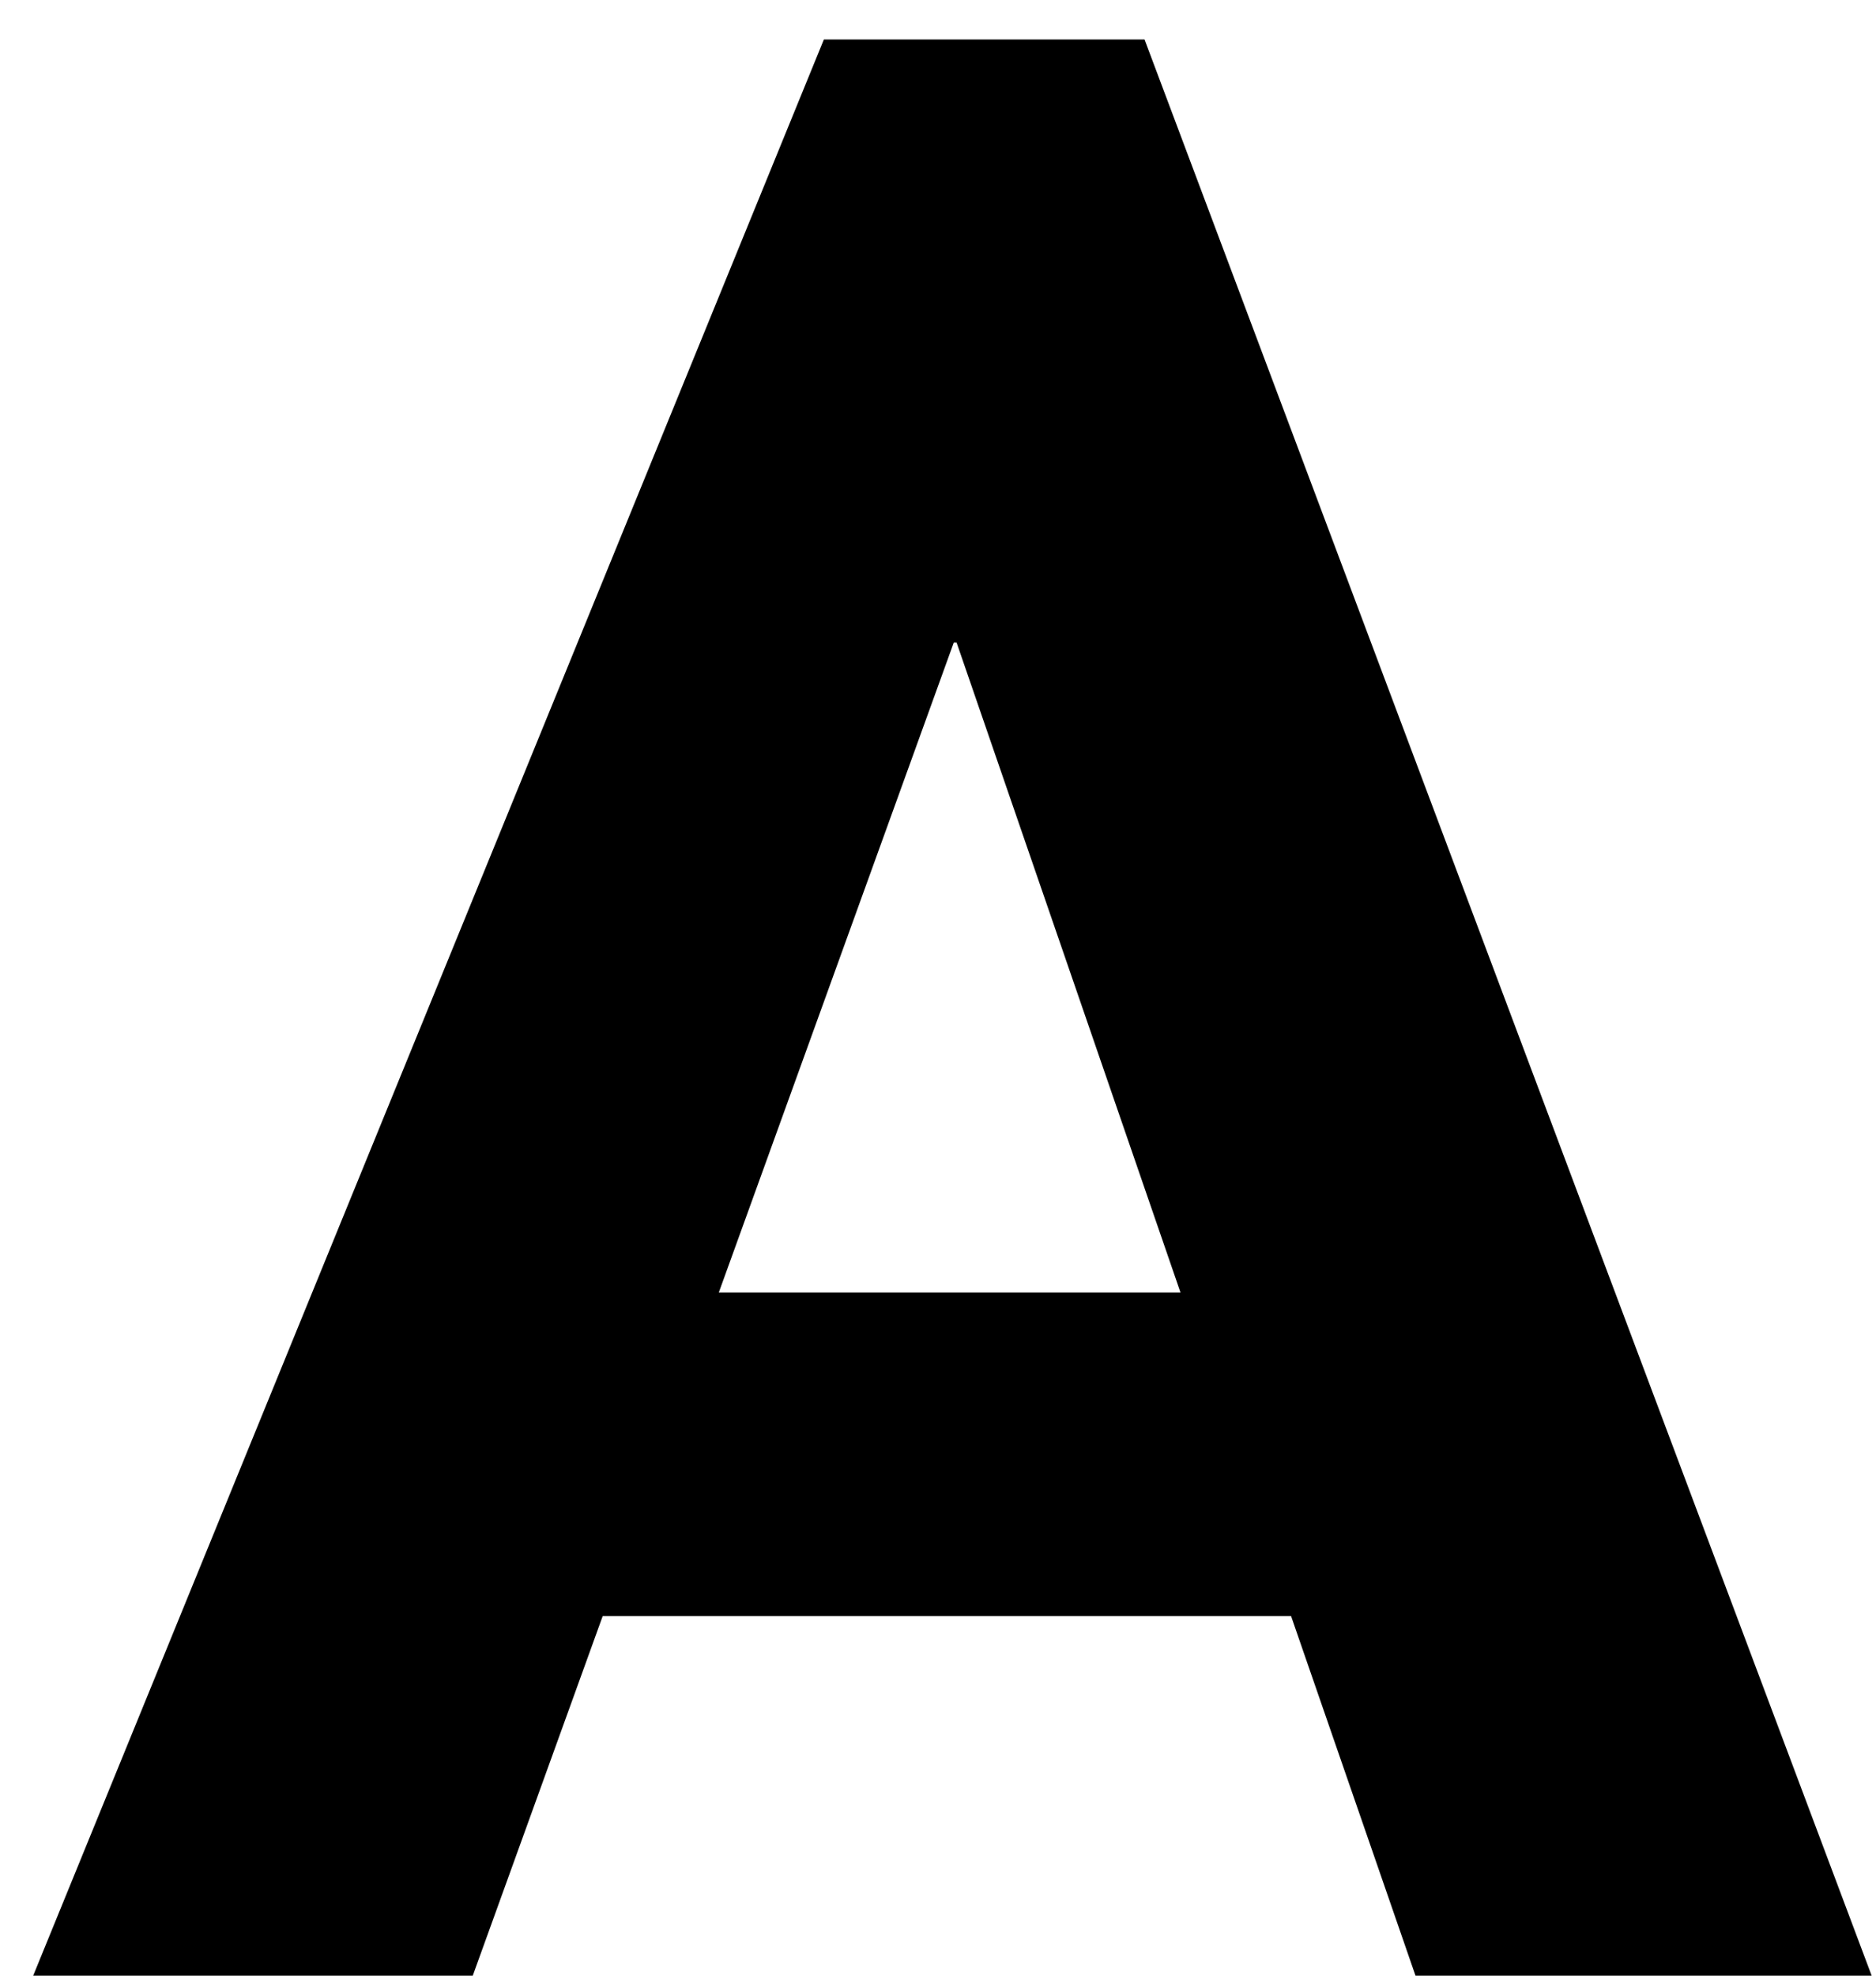 <svg width="19" height="20" viewBox="0 0 19 20" fill="none" xmlns="http://www.w3.org/2000/svg">
<path d="M18.956 20L11.592 0.4H8.344L0.336 20H4.788L6.104 16.36H13.076L14.336 20H18.956ZM9.66 6.504H9.688L11.956 13.084H7.28L9.66 6.504Z" fill="black"/>
</svg>
